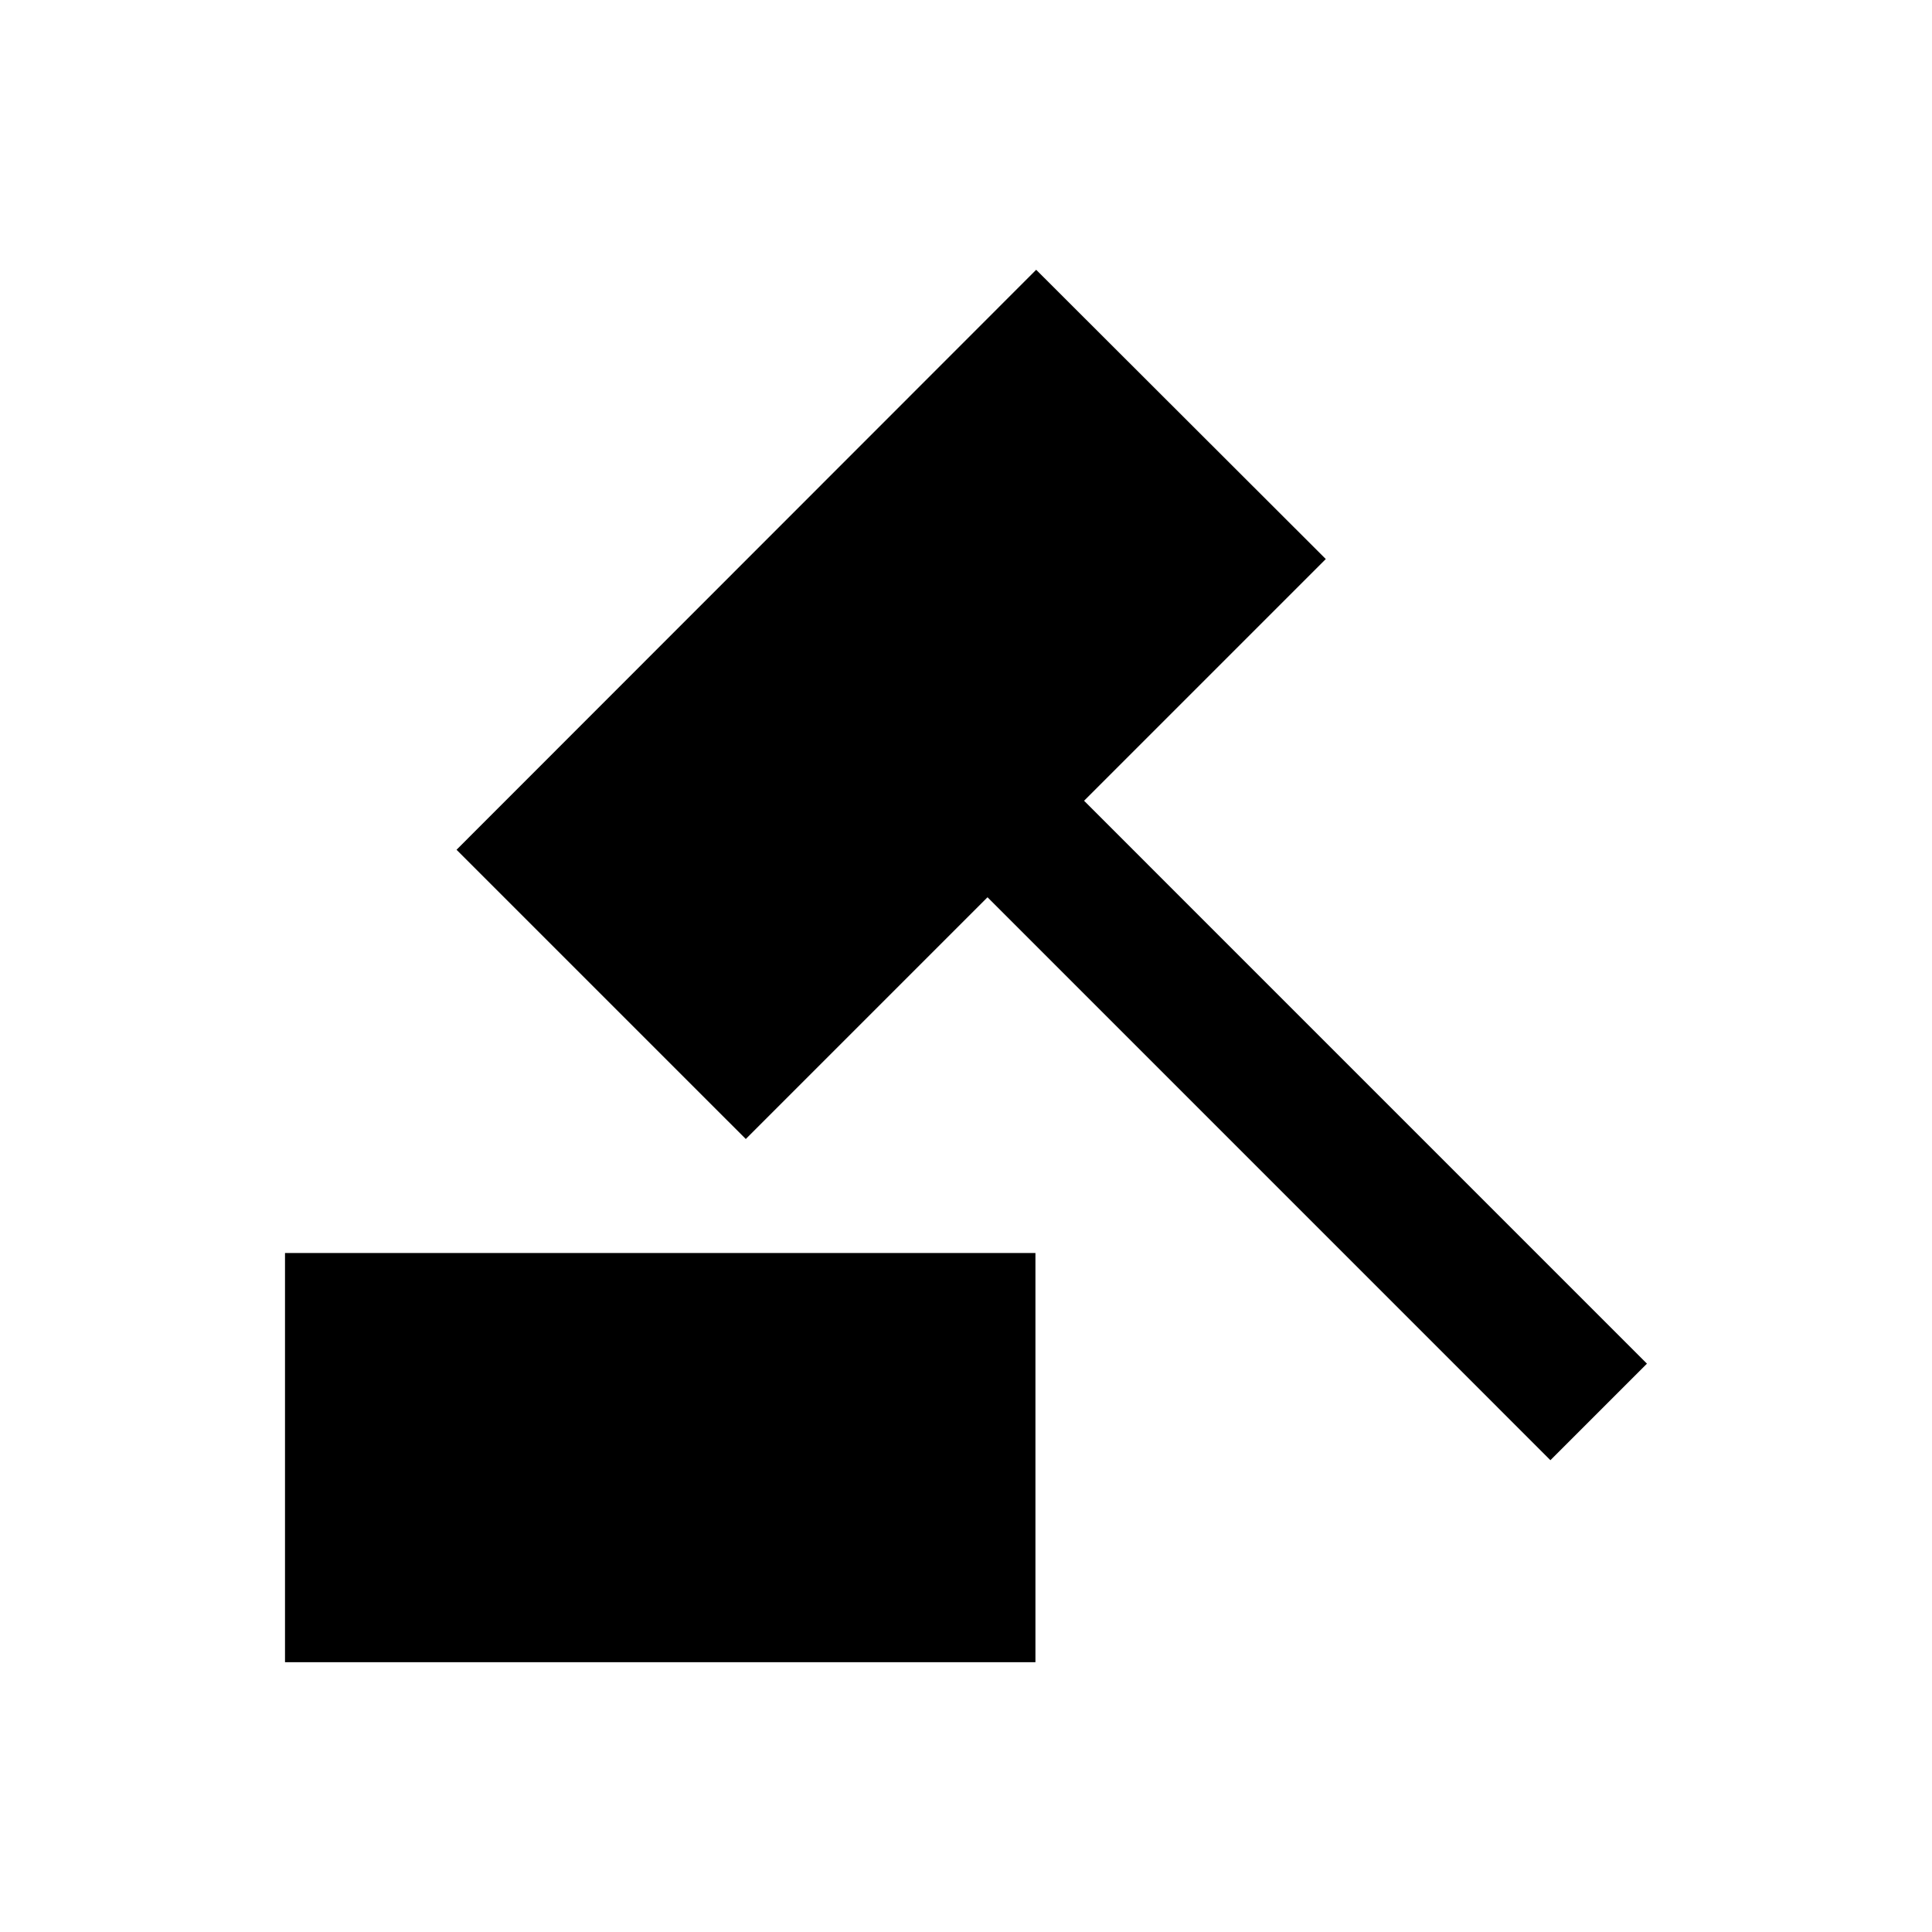 <?xml version="1.0" encoding="UTF-8"?>
<!-- Uploaded to: ICON Repo, www.svgrepo.com, Generator: ICON Repo Mixer Tools -->
<svg fill="#000000" width="800px" height="800px" version="1.1" viewBox="144 144 512 512" xmlns="http://www.w3.org/2000/svg">
 <g>
  <path d="m431.29 356.21 64.059-64.059-76.75-76.656-153.61 153.7 76.656 76.652 64.059-64.059 149.17 149.18 25.586-25.582z"/>
  <path d="m219.53 476.06h198.87v108.44h-198.87z"/>
 </g>
</svg>